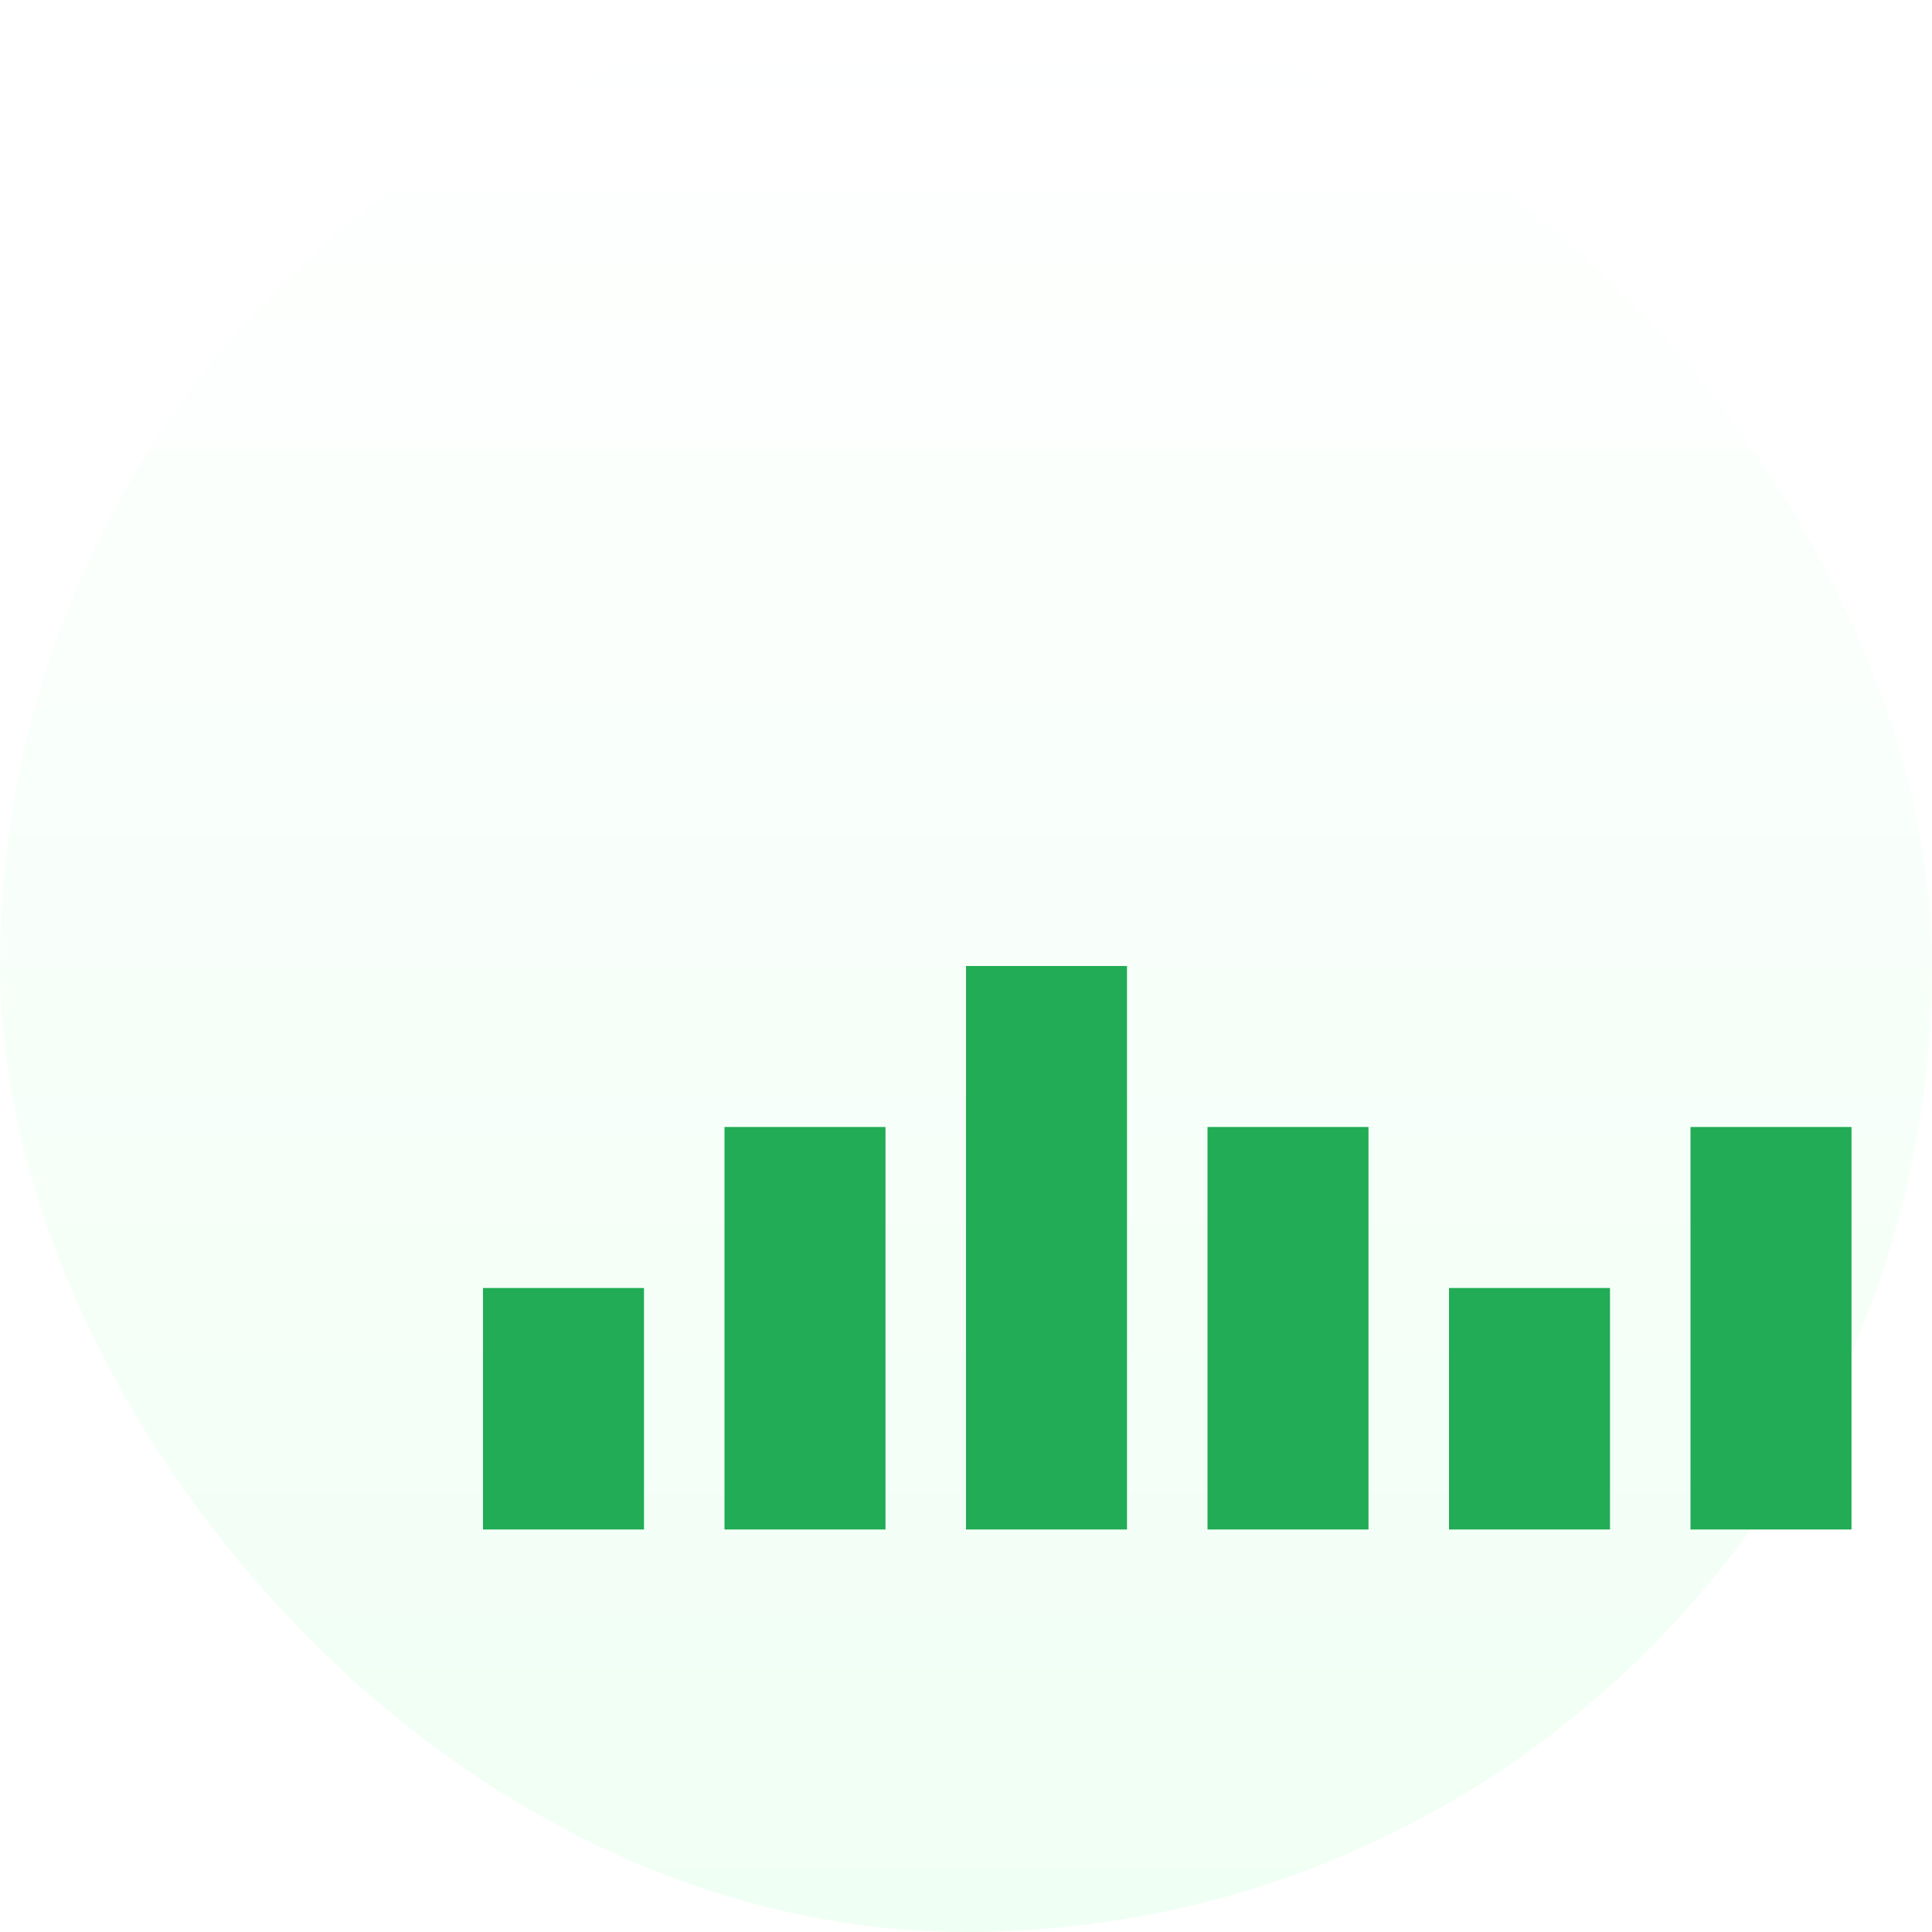 <svg width="48" height="48" viewBox="0 0 48 48" fill="none" xmlns="http://www.w3.org/2000/svg">
<rect width="48" height="48" rx="24" fill="url(#paint0_linear_126_2419)"/>
<g filter="url(#filter0_d_126_2419)">
<path d="M10 36 L10 30 L14 30 L14 36 Z M16 36 L16 26 L20 26 L20 36 Z M22 36 L22 22 L26 22 L26 36 Z M28 36 L28 26 L32 26 L32 36 Z M34 36 L34 30 L38 30 L38 36 Z M40 36 L40 26 L44 26 L44 36 Z M46 36 L46 32 L50 32 L50 36 Z" fill="#22ac55"/>
</g>
<defs>
<filter id="filter0_d_126_2419" x="12.8" y="10" width="26.4" height="32" filterUnits="userSpaceOnUse" color-interpolation-filters="sRGB">
<feFlood flood-opacity="0" result="BackgroundImageFix"/>
<feColorMatrix in="SourceAlpha" type="matrix" values="0 0 0 0 0 0 0 0 0 0 0 0 0 0 0 0 0 0 127 0" result="hardAlpha"/>
<feOffset dx="2" dy="2"/>
<feGaussianBlur stdDeviation="2"/>
<feComposite in2="hardAlpha" operator="out"/>
<feColorMatrix type="matrix" values="0 0 0 0 0.051 0 0 0 0 0.243 0 0 0 0 0.342 0 0 0 0.2 0"/>
<feBlend mode="normal" in2="BackgroundImageFix" result="effect1_dropShadow_126_2419"/>
<feBlend mode="normal" in="SourceGraphic" in2="effect1_dropShadow_126_2419" result="shape"/>
</filter>
<linearGradient id="paint0_linear_126_2419" x1="24" y1="0" x2="24" y2="48" gradientUnits="userSpaceOnUse">
<stop stop-color="white"/>
<stop offset="1" stop-color="#F0FFF4"/>
</linearGradient>
</defs>
</svg>

